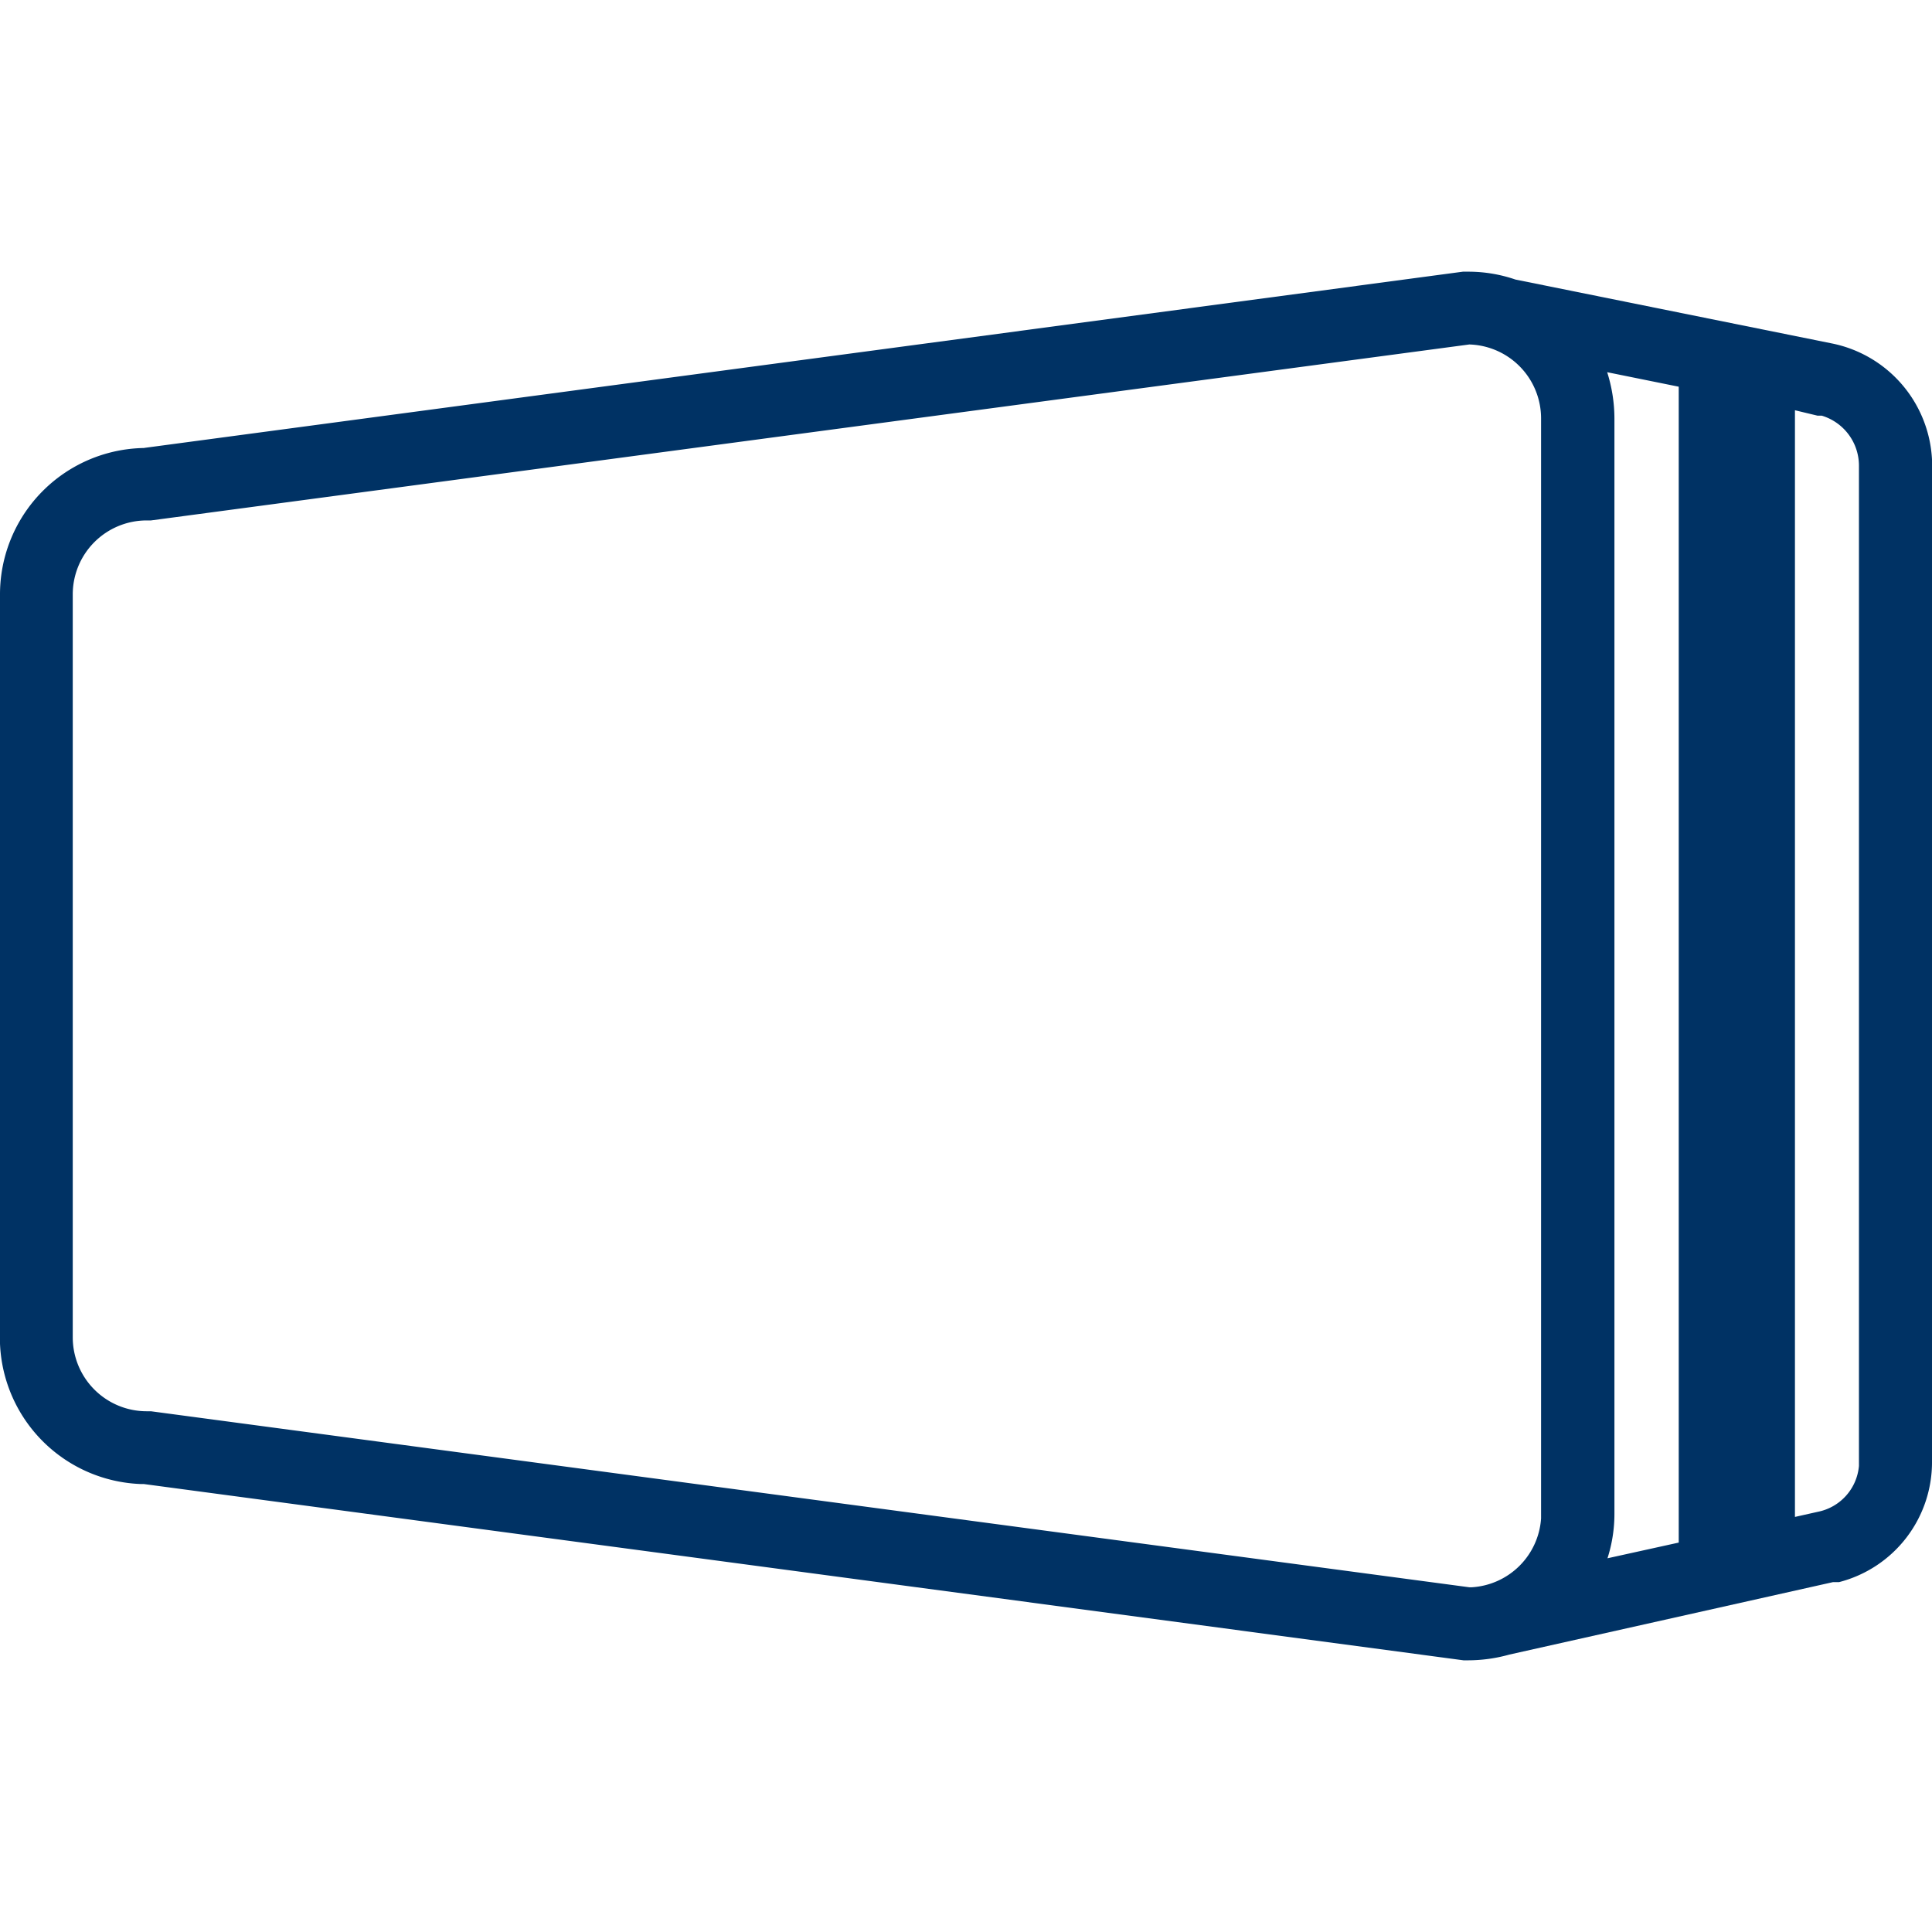 <svg xmlns="http://www.w3.org/2000/svg" width="64px" height="64px" viewBox="0 0 64 64"><title>Multiloft-Produkte</title><path d="M48.62,9a4.8,4.8,0,0,1,1.58.26l10.5,2.12A4.14,4.14,0,0,1,64,15.22V48.41a4.1,4.1,0,0,1-3.08,4l-.2,0L50,54.81a5.08,5.08,0,0,1-1.36.19h-.16L4.76,49.16H4.65A4.85,4.85,0,0,1,0,44.51H0V19.7a4.85,4.85,0,0,1,4.86-4.86h-.1L48.46,9Zm.06,2.41L5,17.24H4.86A2.45,2.45,0,0,0,2.41,19.7h0V44.3a2.45,2.45,0,0,0,2.45,2.45H5l43.67,5.83h.09a2.45,2.45,0,0,0,2.29-2.28h0V13.86a2.45,2.45,0,0,0-2.45-2.45Zm4.56.92a5.1,5.1,0,0,1,.24,1.53h0V50.14a4.82,4.82,0,0,1-.23,1.48l2.36-.52V12.81Zm6.22,1.26V50.25l.76-.17a1.7,1.7,0,0,0,1.36-1.52V15.42a1.73,1.73,0,0,0-1.23-1.65l-.14,0Z" style="fill:#003264;fill-rule:evenodd"/></svg>